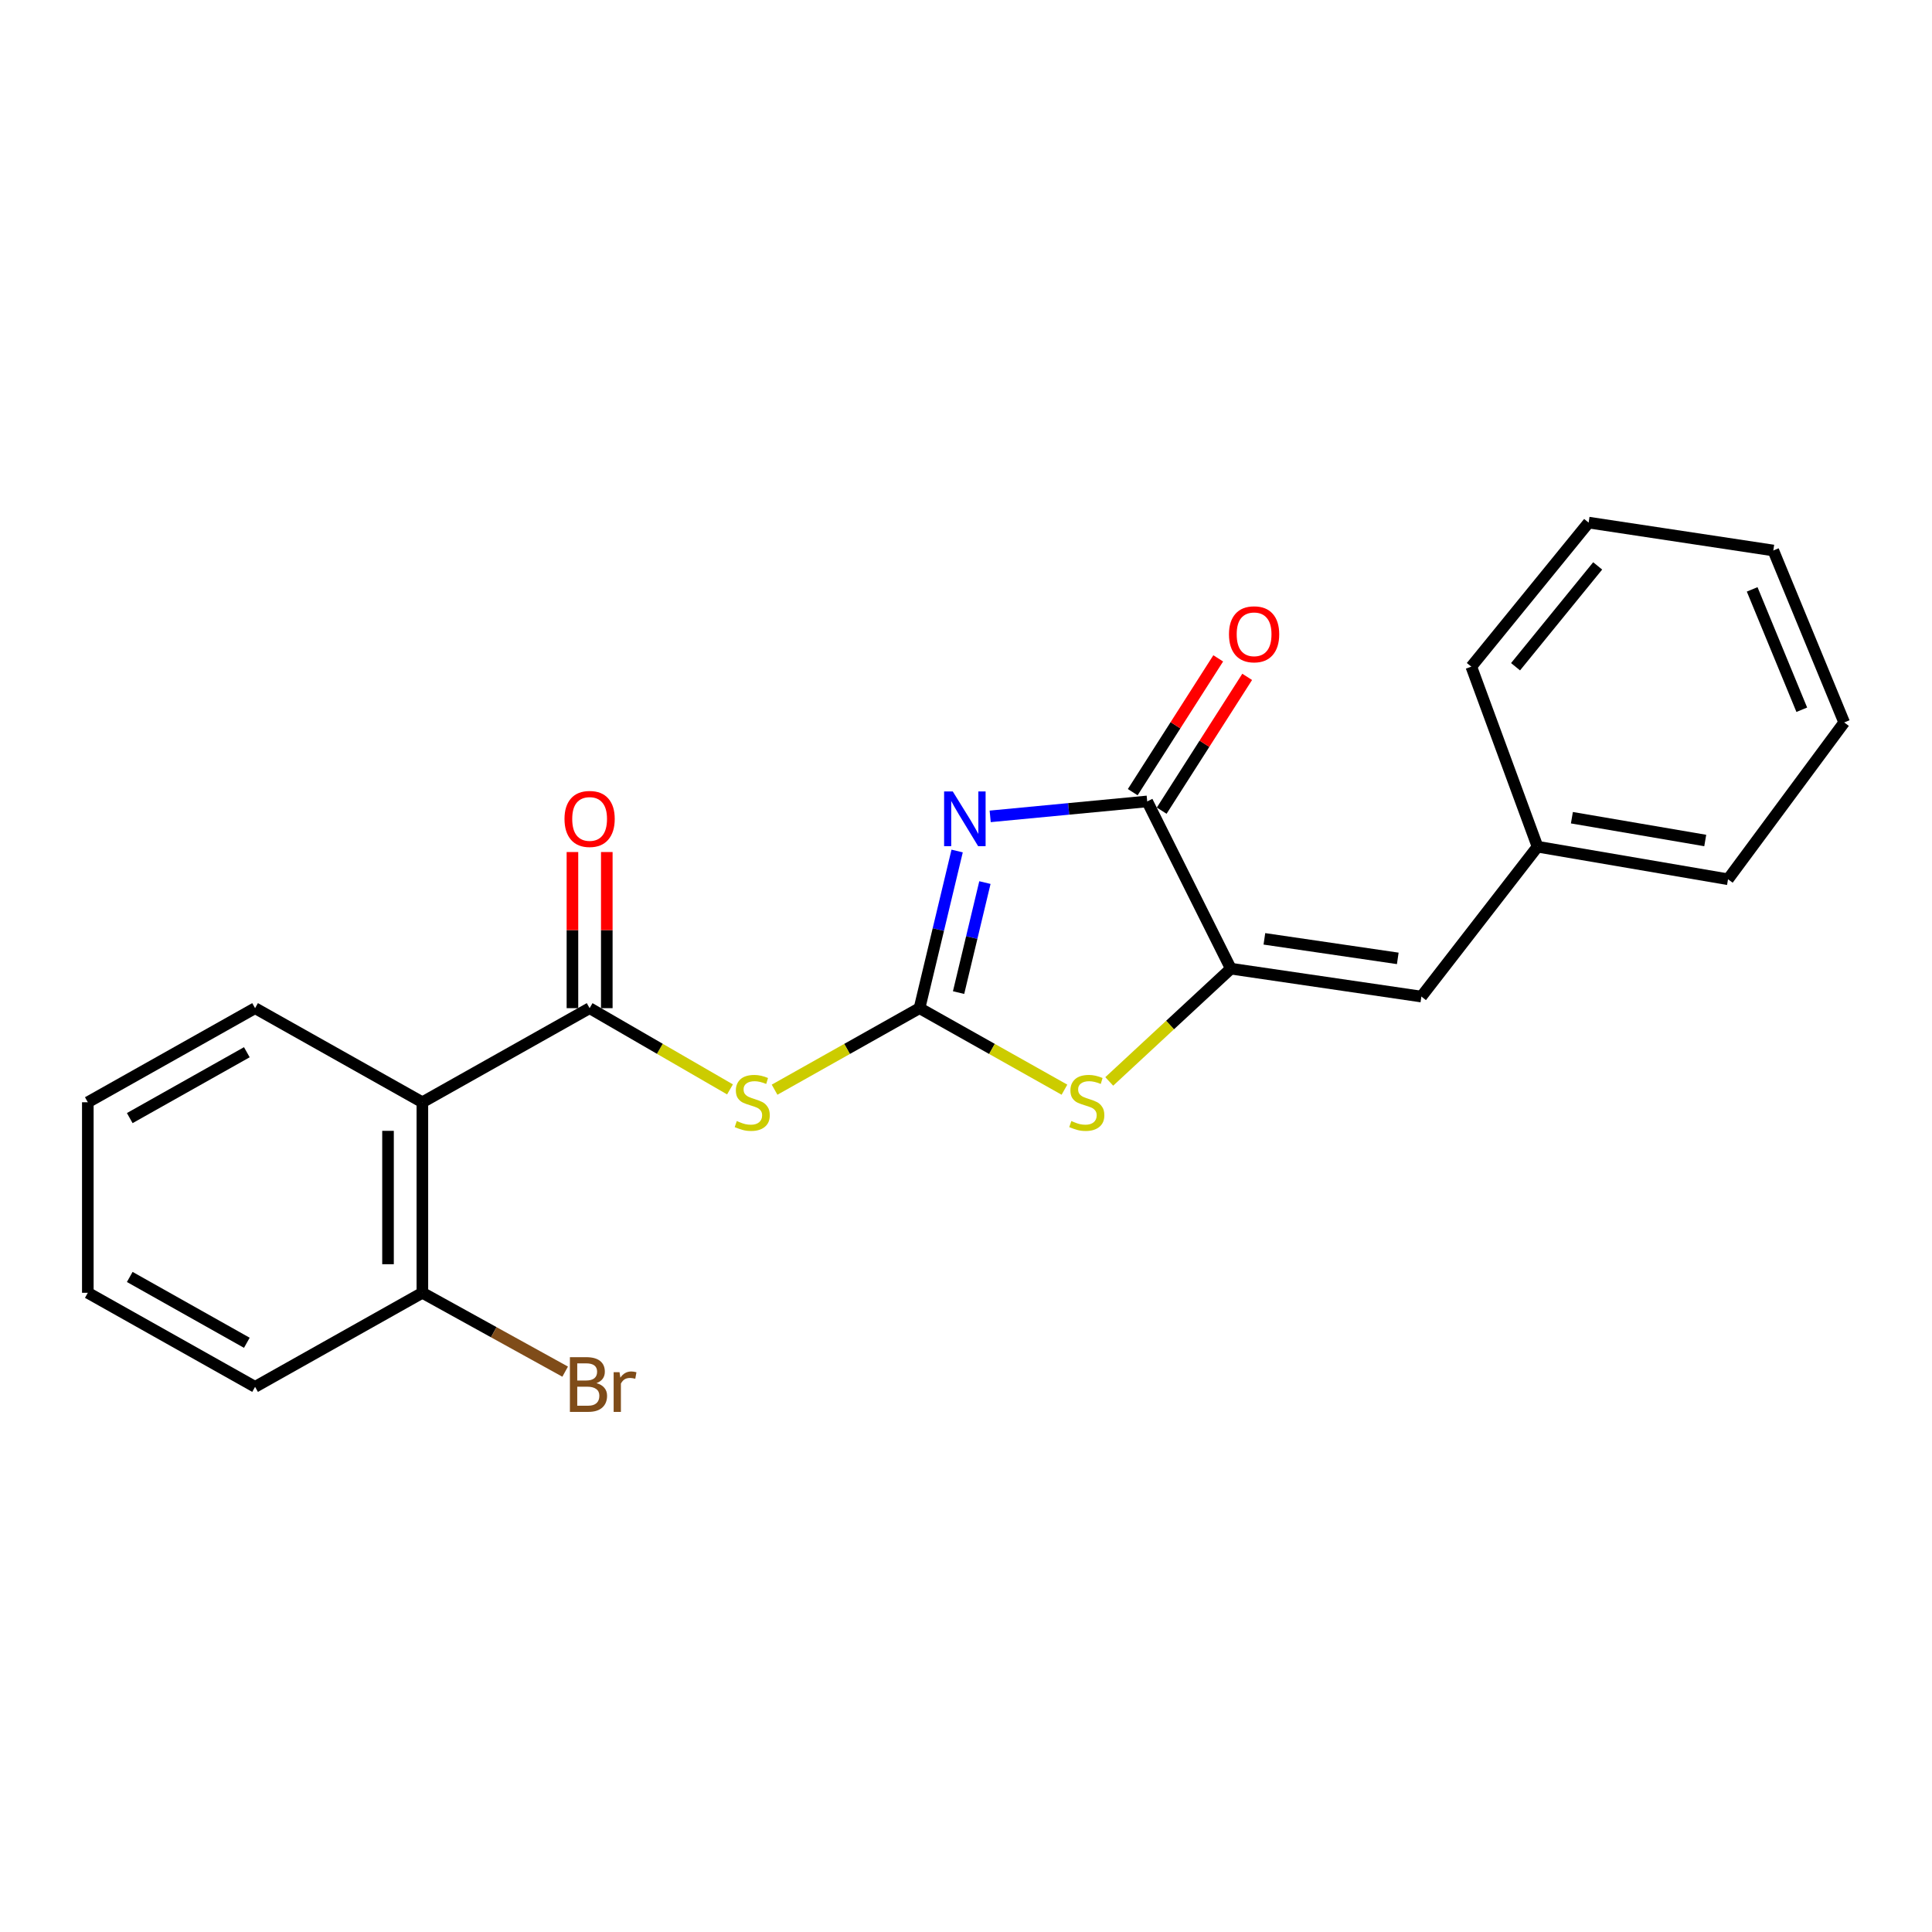 <?xml version='1.0' encoding='iso-8859-1'?>
<svg version='1.1' baseProfile='full'
              xmlns='http://www.w3.org/2000/svg'
                      xmlns:rdkit='http://www.rdkit.org/xml'
                      xmlns:xlink='http://www.w3.org/1999/xlink'
                  xml:space='preserve'
width='1000px' height='1000px' viewBox='0 0 1000 1000'>
<!-- END OF HEADER -->
<rect style='opacity:1.0;fill:#FFFFFF;stroke:none' width='1000' height='1000' x='0' y='0'> </rect>
<path class='bond-0' d='M 495.414,440.482 L 485.677,481.154' style='fill:none;fill-rule:evenodd;stroke:#0000FF;stroke-width:6px;stroke-linecap:butt;stroke-linejoin:miter;stroke-opacity:1' />
<path class='bond-0' d='M 485.677,481.154 L 475.941,521.827' style='fill:none;fill-rule:evenodd;stroke:#000000;stroke-width:6px;stroke-linecap:butt;stroke-linejoin:miter;stroke-opacity:1' />
<path class='bond-0' d='M 509.789,456.824 L 502.974,485.295' style='fill:none;fill-rule:evenodd;stroke:#0000FF;stroke-width:6px;stroke-linecap:butt;stroke-linejoin:miter;stroke-opacity:1' />
<path class='bond-0' d='M 502.974,485.295 L 496.158,513.766' style='fill:none;fill-rule:evenodd;stroke:#000000;stroke-width:6px;stroke-linecap:butt;stroke-linejoin:miter;stroke-opacity:1' />
<path class='bond-1' d='M 512.518,422.553 L 553.157,418.682' style='fill:none;fill-rule:evenodd;stroke:#0000FF;stroke-width:6px;stroke-linecap:butt;stroke-linejoin:miter;stroke-opacity:1' />
<path class='bond-1' d='M 553.157,418.682 L 593.796,414.811' style='fill:none;fill-rule:evenodd;stroke:#000000;stroke-width:6px;stroke-linecap:butt;stroke-linejoin:miter;stroke-opacity:1' />
<path class='bond-3' d='M 475.941,521.827 L 438.431,542.926' style='fill:none;fill-rule:evenodd;stroke:#000000;stroke-width:6px;stroke-linecap:butt;stroke-linejoin:miter;stroke-opacity:1' />
<path class='bond-3' d='M 438.431,542.926 L 400.921,564.024' style='fill:none;fill-rule:evenodd;stroke:#CCCC00;stroke-width:6px;stroke-linecap:butt;stroke-linejoin:miter;stroke-opacity:1' />
<path class='bond-5' d='M 475.941,521.827 L 513.451,542.926' style='fill:none;fill-rule:evenodd;stroke:#000000;stroke-width:6px;stroke-linecap:butt;stroke-linejoin:miter;stroke-opacity:1' />
<path class='bond-5' d='M 513.451,542.926 L 550.961,564.024' style='fill:none;fill-rule:evenodd;stroke:#CCCC00;stroke-width:6px;stroke-linecap:butt;stroke-linejoin:miter;stroke-opacity:1' />
<path class='bond-2' d='M 593.796,414.811 L 637.073,501.374' style='fill:none;fill-rule:evenodd;stroke:#000000;stroke-width:6px;stroke-linecap:butt;stroke-linejoin:miter;stroke-opacity:1' />
<path class='bond-10' d='M 601.29,419.598 L 623.414,384.971' style='fill:none;fill-rule:evenodd;stroke:#000000;stroke-width:6px;stroke-linecap:butt;stroke-linejoin:miter;stroke-opacity:1' />
<path class='bond-10' d='M 623.414,384.971 L 645.539,350.344' style='fill:none;fill-rule:evenodd;stroke:#FF0000;stroke-width:6px;stroke-linecap:butt;stroke-linejoin:miter;stroke-opacity:1' />
<path class='bond-10' d='M 586.303,410.023 L 608.427,375.395' style='fill:none;fill-rule:evenodd;stroke:#000000;stroke-width:6px;stroke-linecap:butt;stroke-linejoin:miter;stroke-opacity:1' />
<path class='bond-10' d='M 608.427,375.395 L 630.552,340.768' style='fill:none;fill-rule:evenodd;stroke:#FF0000;stroke-width:6px;stroke-linecap:butt;stroke-linejoin:miter;stroke-opacity:1' />
<path class='bond-7' d='M 637.073,501.374 L 735.701,515.82' style='fill:none;fill-rule:evenodd;stroke:#000000;stroke-width:6px;stroke-linecap:butt;stroke-linejoin:miter;stroke-opacity:1' />
<path class='bond-7' d='M 654.445,485.944 L 723.484,496.056' style='fill:none;fill-rule:evenodd;stroke:#000000;stroke-width:6px;stroke-linecap:butt;stroke-linejoin:miter;stroke-opacity:1' />
<path class='bond-22' d='M 637.073,501.374 L 605.61,530.561' style='fill:none;fill-rule:evenodd;stroke:#000000;stroke-width:6px;stroke-linecap:butt;stroke-linejoin:miter;stroke-opacity:1' />
<path class='bond-22' d='M 605.61,530.561 L 574.146,559.747' style='fill:none;fill-rule:evenodd;stroke:#CCCC00;stroke-width:6px;stroke-linecap:butt;stroke-linejoin:miter;stroke-opacity:1' />
<path class='bond-4' d='M 377.846,563.868 L 341.516,542.848' style='fill:none;fill-rule:evenodd;stroke:#CCCC00;stroke-width:6px;stroke-linecap:butt;stroke-linejoin:miter;stroke-opacity:1' />
<path class='bond-4' d='M 341.516,542.848 L 305.185,521.827' style='fill:none;fill-rule:evenodd;stroke:#000000;stroke-width:6px;stroke-linecap:butt;stroke-linejoin:miter;stroke-opacity:1' />
<path class='bond-6' d='M 305.185,521.827 L 218.621,570.528' style='fill:none;fill-rule:evenodd;stroke:#000000;stroke-width:6px;stroke-linecap:butt;stroke-linejoin:miter;stroke-opacity:1' />
<path class='bond-9' d='M 314.077,521.827 L 314.077,481.42' style='fill:none;fill-rule:evenodd;stroke:#000000;stroke-width:6px;stroke-linecap:butt;stroke-linejoin:miter;stroke-opacity:1' />
<path class='bond-9' d='M 314.077,481.42 L 314.077,441.013' style='fill:none;fill-rule:evenodd;stroke:#FF0000;stroke-width:6px;stroke-linecap:butt;stroke-linejoin:miter;stroke-opacity:1' />
<path class='bond-9' d='M 296.292,521.827 L 296.292,481.42' style='fill:none;fill-rule:evenodd;stroke:#000000;stroke-width:6px;stroke-linecap:butt;stroke-linejoin:miter;stroke-opacity:1' />
<path class='bond-9' d='M 296.292,481.42 L 296.292,441.013' style='fill:none;fill-rule:evenodd;stroke:#FF0000;stroke-width:6px;stroke-linecap:butt;stroke-linejoin:miter;stroke-opacity:1' />
<path class='bond-8' d='M 218.621,570.528 L 218.621,669.146' style='fill:none;fill-rule:evenodd;stroke:#000000;stroke-width:6px;stroke-linecap:butt;stroke-linejoin:miter;stroke-opacity:1' />
<path class='bond-8' d='M 200.836,585.321 L 200.836,654.354' style='fill:none;fill-rule:evenodd;stroke:#000000;stroke-width:6px;stroke-linecap:butt;stroke-linejoin:miter;stroke-opacity:1' />
<path class='bond-13' d='M 218.621,570.528 L 132.028,521.827' style='fill:none;fill-rule:evenodd;stroke:#000000;stroke-width:6px;stroke-linecap:butt;stroke-linejoin:miter;stroke-opacity:1' />
<path class='bond-11' d='M 735.701,515.82 L 795.824,438.247' style='fill:none;fill-rule:evenodd;stroke:#000000;stroke-width:6px;stroke-linecap:butt;stroke-linejoin:miter;stroke-opacity:1' />
<path class='bond-12' d='M 218.621,669.146 L 255.574,689.555' style='fill:none;fill-rule:evenodd;stroke:#000000;stroke-width:6px;stroke-linecap:butt;stroke-linejoin:miter;stroke-opacity:1' />
<path class='bond-12' d='M 255.574,689.555 L 292.526,709.963' style='fill:none;fill-rule:evenodd;stroke:#7F4C19;stroke-width:6px;stroke-linecap:butt;stroke-linejoin:miter;stroke-opacity:1' />
<path class='bond-14' d='M 218.621,669.146 L 132.028,717.828' style='fill:none;fill-rule:evenodd;stroke:#000000;stroke-width:6px;stroke-linecap:butt;stroke-linejoin:miter;stroke-opacity:1' />
<path class='bond-15' d='M 795.824,438.247 L 894.422,455.104' style='fill:none;fill-rule:evenodd;stroke:#000000;stroke-width:6px;stroke-linecap:butt;stroke-linejoin:miter;stroke-opacity:1' />
<path class='bond-15' d='M 813.611,423.245 L 882.63,435.044' style='fill:none;fill-rule:evenodd;stroke:#000000;stroke-width:6px;stroke-linecap:butt;stroke-linejoin:miter;stroke-opacity:1' />
<path class='bond-16' d='M 795.824,438.247 L 761.548,345.054' style='fill:none;fill-rule:evenodd;stroke:#000000;stroke-width:6px;stroke-linecap:butt;stroke-linejoin:miter;stroke-opacity:1' />
<path class='bond-17' d='M 132.028,521.827 L 45.455,570.528' style='fill:none;fill-rule:evenodd;stroke:#000000;stroke-width:6px;stroke-linecap:butt;stroke-linejoin:miter;stroke-opacity:1' />
<path class='bond-17' d='M 127.762,544.633 L 67.16,578.724' style='fill:none;fill-rule:evenodd;stroke:#000000;stroke-width:6px;stroke-linecap:butt;stroke-linejoin:miter;stroke-opacity:1' />
<path class='bond-24' d='M 132.028,717.828 L 45.455,669.146' style='fill:none;fill-rule:evenodd;stroke:#000000;stroke-width:6px;stroke-linecap:butt;stroke-linejoin:miter;stroke-opacity:1' />
<path class='bond-24' d='M 127.759,695.023 L 67.158,660.946' style='fill:none;fill-rule:evenodd;stroke:#000000;stroke-width:6px;stroke-linecap:butt;stroke-linejoin:miter;stroke-opacity:1' />
<path class='bond-19' d='M 894.422,455.104 L 954.545,373.935' style='fill:none;fill-rule:evenodd;stroke:#000000;stroke-width:6px;stroke-linecap:butt;stroke-linejoin:miter;stroke-opacity:1' />
<path class='bond-20' d='M 761.548,345.054 L 822.274,270.495' style='fill:none;fill-rule:evenodd;stroke:#000000;stroke-width:6px;stroke-linecap:butt;stroke-linejoin:miter;stroke-opacity:1' />
<path class='bond-20' d='M 784.447,345.101 L 826.955,292.91' style='fill:none;fill-rule:evenodd;stroke:#000000;stroke-width:6px;stroke-linecap:butt;stroke-linejoin:miter;stroke-opacity:1' />
<path class='bond-18' d='M 45.455,570.528 L 45.455,669.146' style='fill:none;fill-rule:evenodd;stroke:#000000;stroke-width:6px;stroke-linecap:butt;stroke-linejoin:miter;stroke-opacity:1' />
<path class='bond-23' d='M 954.545,373.935 L 917.859,284.931' style='fill:none;fill-rule:evenodd;stroke:#000000;stroke-width:6px;stroke-linecap:butt;stroke-linejoin:miter;stroke-opacity:1' />
<path class='bond-23' d='M 932.6,367.362 L 906.919,305.059' style='fill:none;fill-rule:evenodd;stroke:#000000;stroke-width:6px;stroke-linecap:butt;stroke-linejoin:miter;stroke-opacity:1' />
<path class='bond-21' d='M 822.274,270.495 L 917.859,284.931' style='fill:none;fill-rule:evenodd;stroke:#000000;stroke-width:6px;stroke-linecap:butt;stroke-linejoin:miter;stroke-opacity:1' />
<path  class='atom-0' d='M 493.147 409.642
L 502.427 424.642
Q 503.347 426.122, 504.827 428.802
Q 506.307 431.482, 506.387 431.642
L 506.387 409.642
L 510.147 409.642
L 510.147 437.962
L 506.267 437.962
L 496.307 421.562
Q 495.147 419.642, 493.907 417.442
Q 492.707 415.242, 492.347 414.562
L 492.347 437.962
L 488.667 437.962
L 488.667 409.642
L 493.147 409.642
' fill='#0000FF'/>
<path  class='atom-4' d='M 381.357 580.248
Q 381.677 580.368, 382.997 580.928
Q 384.317 581.488, 385.757 581.848
Q 387.237 582.168, 388.677 582.168
Q 391.357 582.168, 392.917 580.888
Q 394.477 579.568, 394.477 577.288
Q 394.477 575.728, 393.677 574.768
Q 392.917 573.808, 391.717 573.288
Q 390.517 572.768, 388.517 572.168
Q 385.997 571.408, 384.477 570.688
Q 382.997 569.968, 381.917 568.448
Q 380.877 566.928, 380.877 564.368
Q 380.877 560.808, 383.277 558.608
Q 385.717 556.408, 390.517 556.408
Q 393.797 556.408, 397.517 557.968
L 396.597 561.048
Q 393.197 559.648, 390.637 559.648
Q 387.877 559.648, 386.357 560.808
Q 384.837 561.928, 384.877 563.888
Q 384.877 565.408, 385.637 566.328
Q 386.437 567.248, 387.557 567.768
Q 388.717 568.288, 390.637 568.888
Q 393.197 569.688, 394.717 570.488
Q 396.237 571.288, 397.317 572.928
Q 398.437 574.528, 398.437 577.288
Q 398.437 581.208, 395.797 583.328
Q 393.197 585.408, 388.837 585.408
Q 386.317 585.408, 384.397 584.848
Q 382.517 584.328, 380.277 583.408
L 381.357 580.248
' fill='#CCCC00'/>
<path  class='atom-6' d='M 554.524 580.248
Q 554.844 580.368, 556.164 580.928
Q 557.484 581.488, 558.924 581.848
Q 560.404 582.168, 561.844 582.168
Q 564.524 582.168, 566.084 580.888
Q 567.644 579.568, 567.644 577.288
Q 567.644 575.728, 566.844 574.768
Q 566.084 573.808, 564.884 573.288
Q 563.684 572.768, 561.684 572.168
Q 559.164 571.408, 557.644 570.688
Q 556.164 569.968, 555.084 568.448
Q 554.044 566.928, 554.044 564.368
Q 554.044 560.808, 556.444 558.608
Q 558.884 556.408, 563.684 556.408
Q 566.964 556.408, 570.684 557.968
L 569.764 561.048
Q 566.364 559.648, 563.804 559.648
Q 561.044 559.648, 559.524 560.808
Q 558.004 561.928, 558.044 563.888
Q 558.044 565.408, 558.804 566.328
Q 559.604 567.248, 560.724 567.768
Q 561.884 568.288, 563.804 568.888
Q 566.364 569.688, 567.884 570.488
Q 569.404 571.288, 570.484 572.928
Q 571.604 574.528, 571.604 577.288
Q 571.604 581.208, 568.964 583.328
Q 566.364 585.408, 562.004 585.408
Q 559.484 585.408, 557.564 584.848
Q 555.684 584.328, 553.444 583.408
L 554.524 580.248
' fill='#CCCC00'/>
<path  class='atom-10' d='M 292.185 423.882
Q 292.185 417.082, 295.545 413.282
Q 298.905 409.482, 305.185 409.482
Q 311.465 409.482, 314.825 413.282
Q 318.185 417.082, 318.185 423.882
Q 318.185 430.762, 314.785 434.682
Q 311.385 438.562, 305.185 438.562
Q 298.945 438.562, 295.545 434.682
Q 292.185 430.802, 292.185 423.882
M 305.185 435.362
Q 309.505 435.362, 311.825 432.482
Q 314.185 429.562, 314.185 423.882
Q 314.185 418.322, 311.825 415.522
Q 309.505 412.682, 305.185 412.682
Q 300.865 412.682, 298.505 415.482
Q 296.185 418.282, 296.185 423.882
Q 296.185 429.602, 298.505 432.482
Q 300.865 435.362, 305.185 435.362
' fill='#FF0000'/>
<path  class='atom-11' d='M 636.117 328.307
Q 636.117 321.507, 639.477 317.707
Q 642.837 313.907, 649.117 313.907
Q 655.397 313.907, 658.757 317.707
Q 662.117 321.507, 662.117 328.307
Q 662.117 335.187, 658.717 339.107
Q 655.317 342.987, 649.117 342.987
Q 642.877 342.987, 639.477 339.107
Q 636.117 335.227, 636.117 328.307
M 649.117 339.787
Q 653.437 339.787, 655.757 336.907
Q 658.117 333.987, 658.117 328.307
Q 658.117 322.747, 655.757 319.947
Q 653.437 317.107, 649.117 317.107
Q 644.797 317.107, 642.437 319.907
Q 640.117 322.707, 640.117 328.307
Q 640.117 334.027, 642.437 336.907
Q 644.797 339.787, 649.117 339.787
' fill='#FF0000'/>
<path  class='atom-13' d='M 308.742 715.912
Q 311.462 716.672, 312.822 718.352
Q 314.222 719.992, 314.222 722.432
Q 314.222 726.352, 311.702 728.592
Q 309.222 730.792, 304.502 730.792
L 294.982 730.792
L 294.982 702.472
L 303.342 702.472
Q 308.182 702.472, 310.622 704.432
Q 313.062 706.392, 313.062 709.992
Q 313.062 714.272, 308.742 715.912
M 298.782 705.672
L 298.782 714.552
L 303.342 714.552
Q 306.142 714.552, 307.582 713.432
Q 309.062 712.272, 309.062 709.992
Q 309.062 705.672, 303.342 705.672
L 298.782 705.672
M 304.502 727.592
Q 307.262 727.592, 308.742 726.272
Q 310.222 724.952, 310.222 722.432
Q 310.222 720.112, 308.582 718.952
Q 306.982 717.752, 303.902 717.752
L 298.782 717.752
L 298.782 727.592
L 304.502 727.592
' fill='#7F4C19'/>
<path  class='atom-13' d='M 320.662 710.232
L 321.102 713.072
Q 323.262 709.872, 326.782 709.872
Q 327.902 709.872, 329.422 710.272
L 328.822 713.632
Q 327.102 713.232, 326.142 713.232
Q 324.462 713.232, 323.342 713.912
Q 322.262 714.552, 321.382 716.112
L 321.382 730.792
L 317.622 730.792
L 317.622 710.232
L 320.662 710.232
' fill='#7F4C19'/>
</svg>
